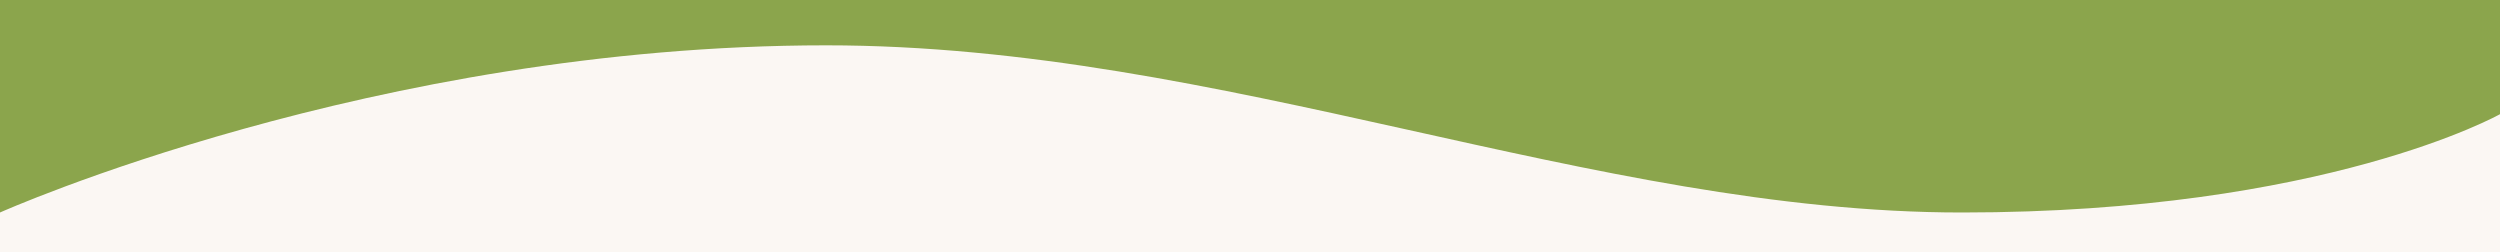 <svg width="1000" height="101" viewBox="0 0 1000 101" fill="none" xmlns="http://www.w3.org/2000/svg">
<rect x="0" y="0" width="1000" height="101" fill="#333333" stroke="none"/>
<g clip-path="url(#clip0_1008_4820)">
<path d="M0 101H1000V11H0V101Z" fill="#FBF7F3"/>
<path d="M1000 0H0V85C0 85 149.481 18.131 330.452 18.131C489.007 18.131 636.764 85 784.801 85C930.097 85 1000 45.671 1000 45.671V0Z" fill="#8BA54C"/>
</g>
<defs>
<clipPath id="clip0_1008_4820">
<rect width="1000" height="101" fill="white" transform="matrix(-1 0 0 -1 1000 101)"/>
</clipPath>
</defs>
</svg>
